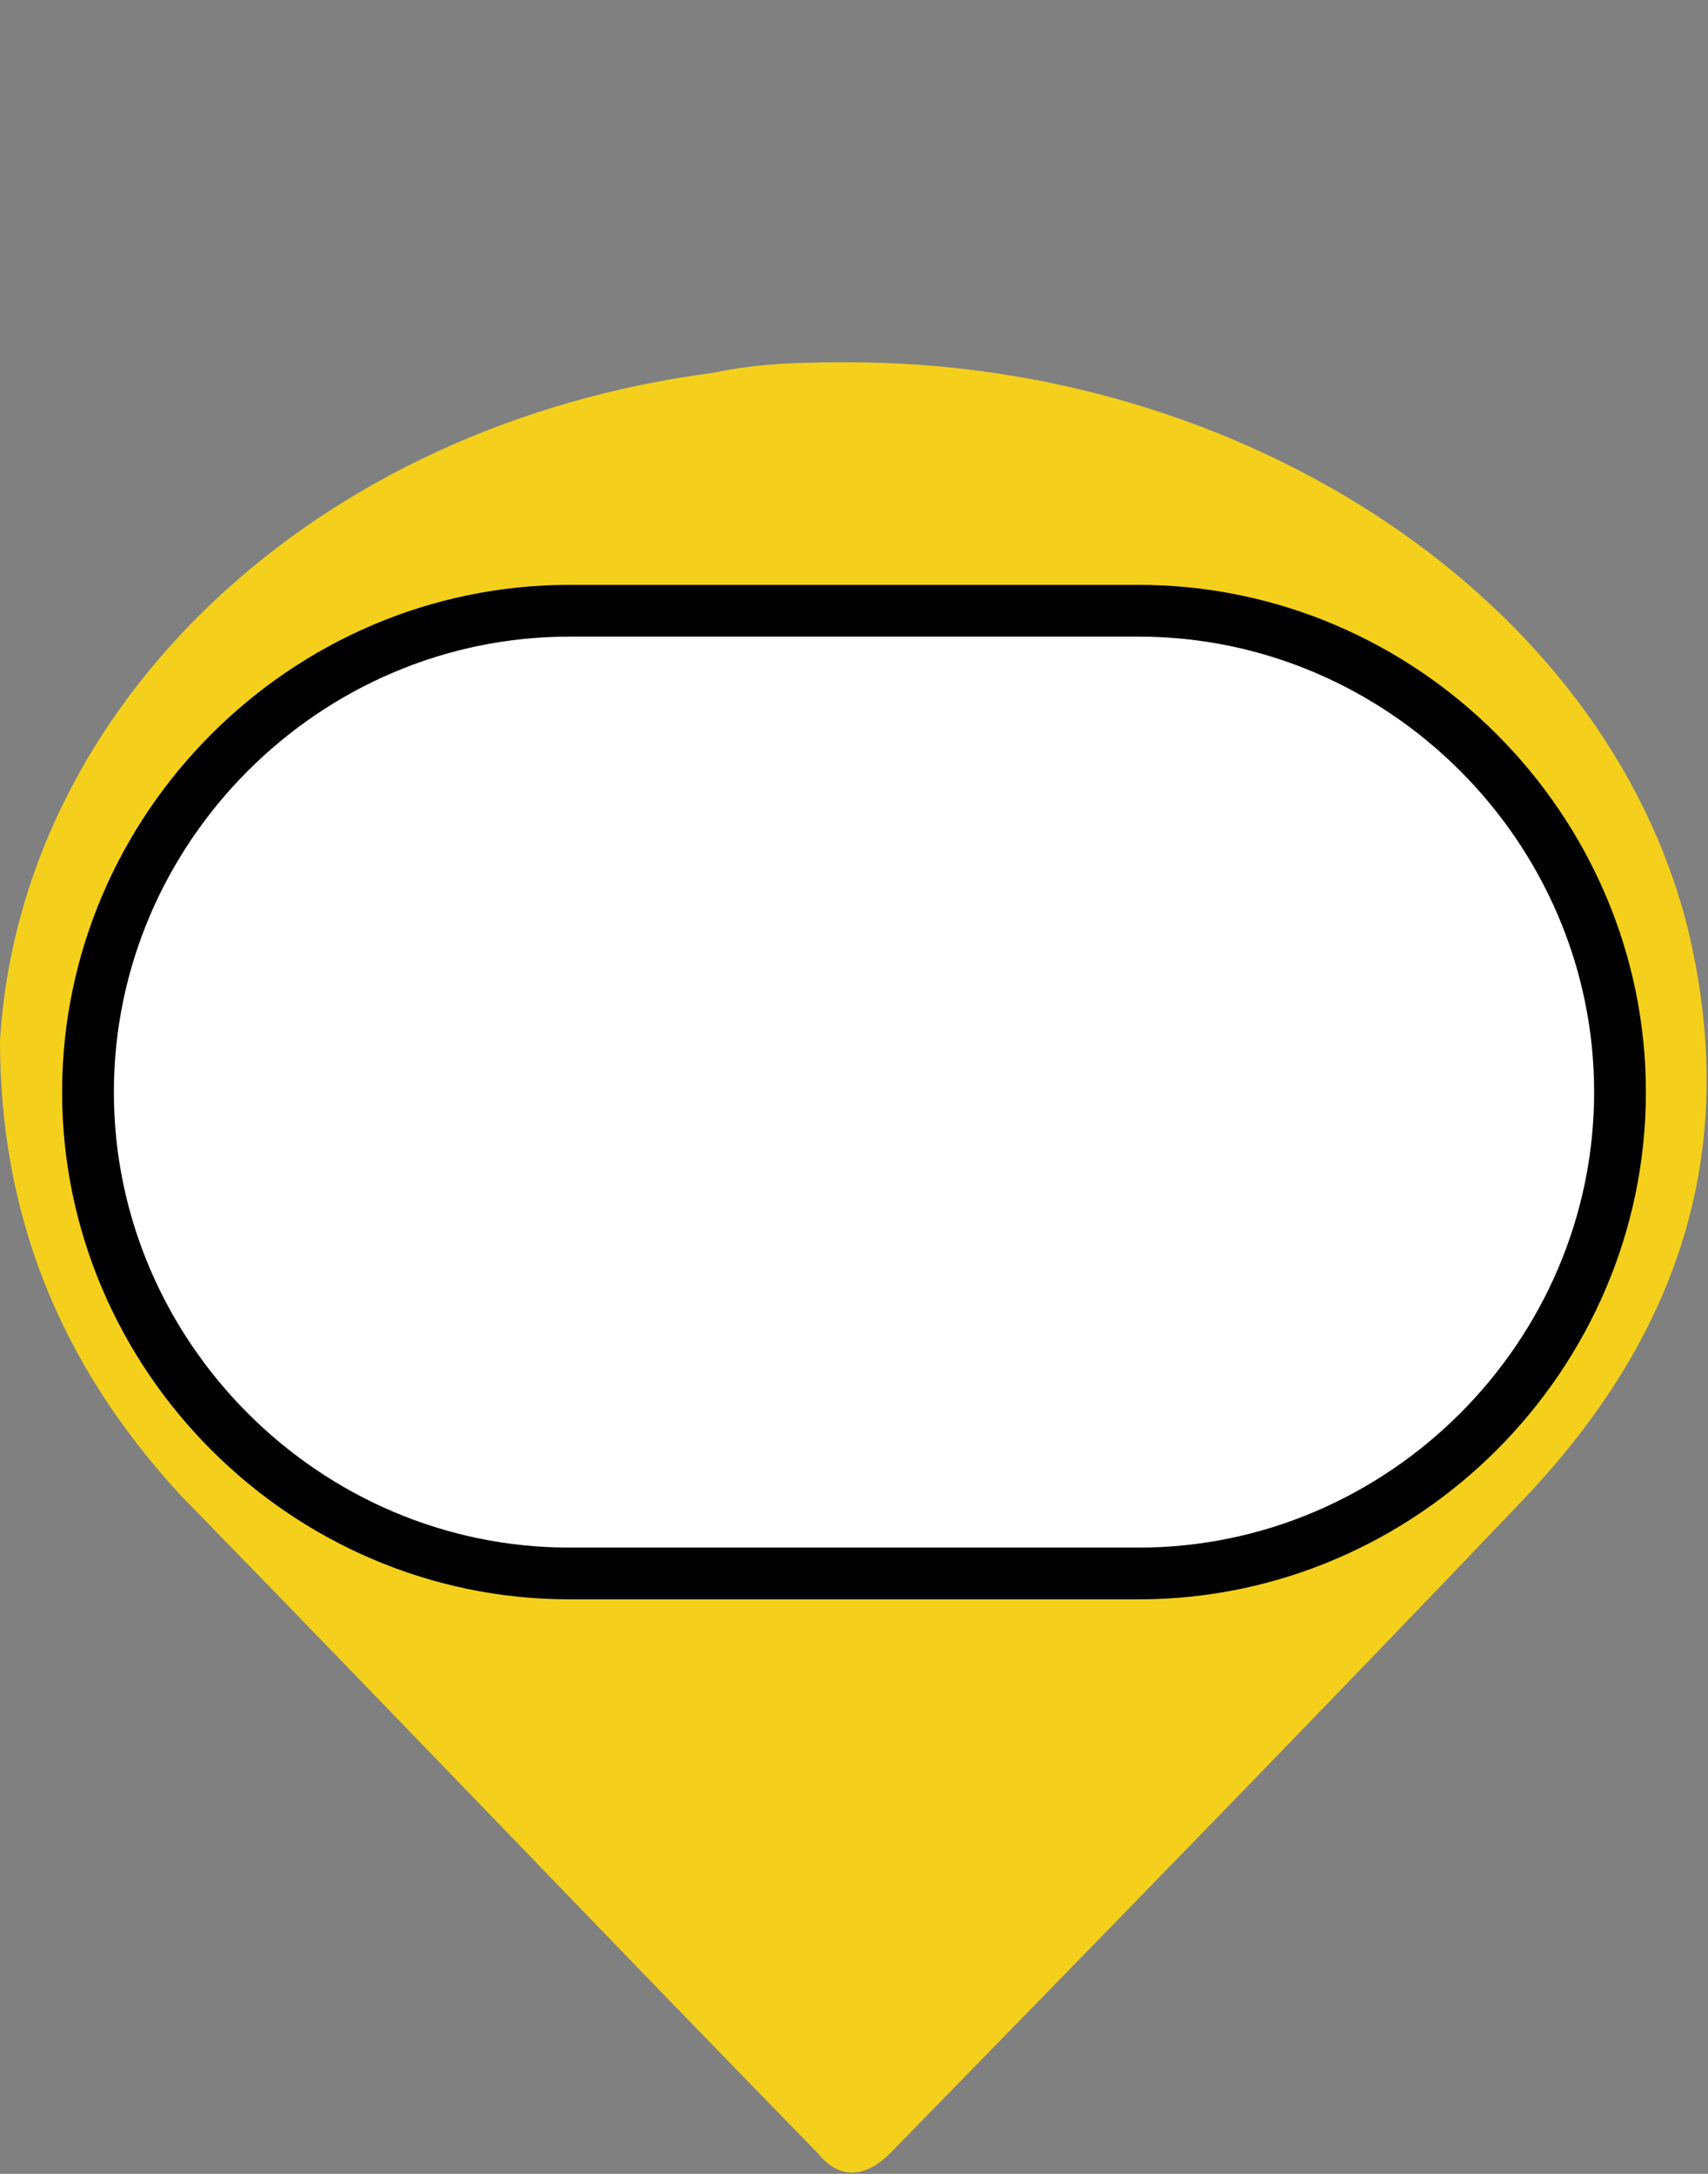<?xml version="1.0" encoding="utf-8"?>
<!-- Generator: Adobe Illustrator 26.0.0, SVG Export Plug-In . SVG Version: 6.00 Build 0)  -->
<svg version="1.1" id="Capa_1" xmlns="http://www.w3.org/2000/svg" xmlns:xlink="http://www.w3.org/1999/xlink" x="0px" y="0px"
	 viewBox="0 0 33 42" style="enable-background:new 0 0 33 42;" xml:space="preserve">
<rect x="0" y="0" width="33" height="42" fill="#808080" stroke="none"/>
<style type="text/css">
	.st0{fill:#F4D01C;}
	.st1{fill:#FFFFFF;stroke:#000000;stroke-miterlimit:1;}
</style>
<g id="XMLID_3_">
</g>
<g id="XMLID_4_">
</g>
<g id="XMLID_5_">
</g>
<g id="XMLID_7_">
</g>
<g id="XMLID_8_">
</g>
<path id="XMLID_6_" class="st0" d="M16.4,7c7.7,0,14.6,4.6,16.2,10.9c1,4.1,0,7.7-3.1,11c-4,4.2-8.2,8.5-12.3,12.7
	c-0.5,0.5-1,0.5-1.4,0c-4.1-4.2-8.2-8.5-12.3-12.7C1.1,26.3,0,23.4,0,20.1C0.4,13.6,6.1,8.2,13.8,7.2C14.7,7,15.7,7,16.4,7z"/>
<path class="st1" d="M22,30.4H11c-5.1,0-9.3-4.2-9.3-9.3v0c0-5.1,4.2-9.3,9.3-9.3H22c5.1,0,9.3,4.2,9.3,9.3v0
	C31.3,26.2,27.1,30.4,22,30.4z"/>
</svg>
